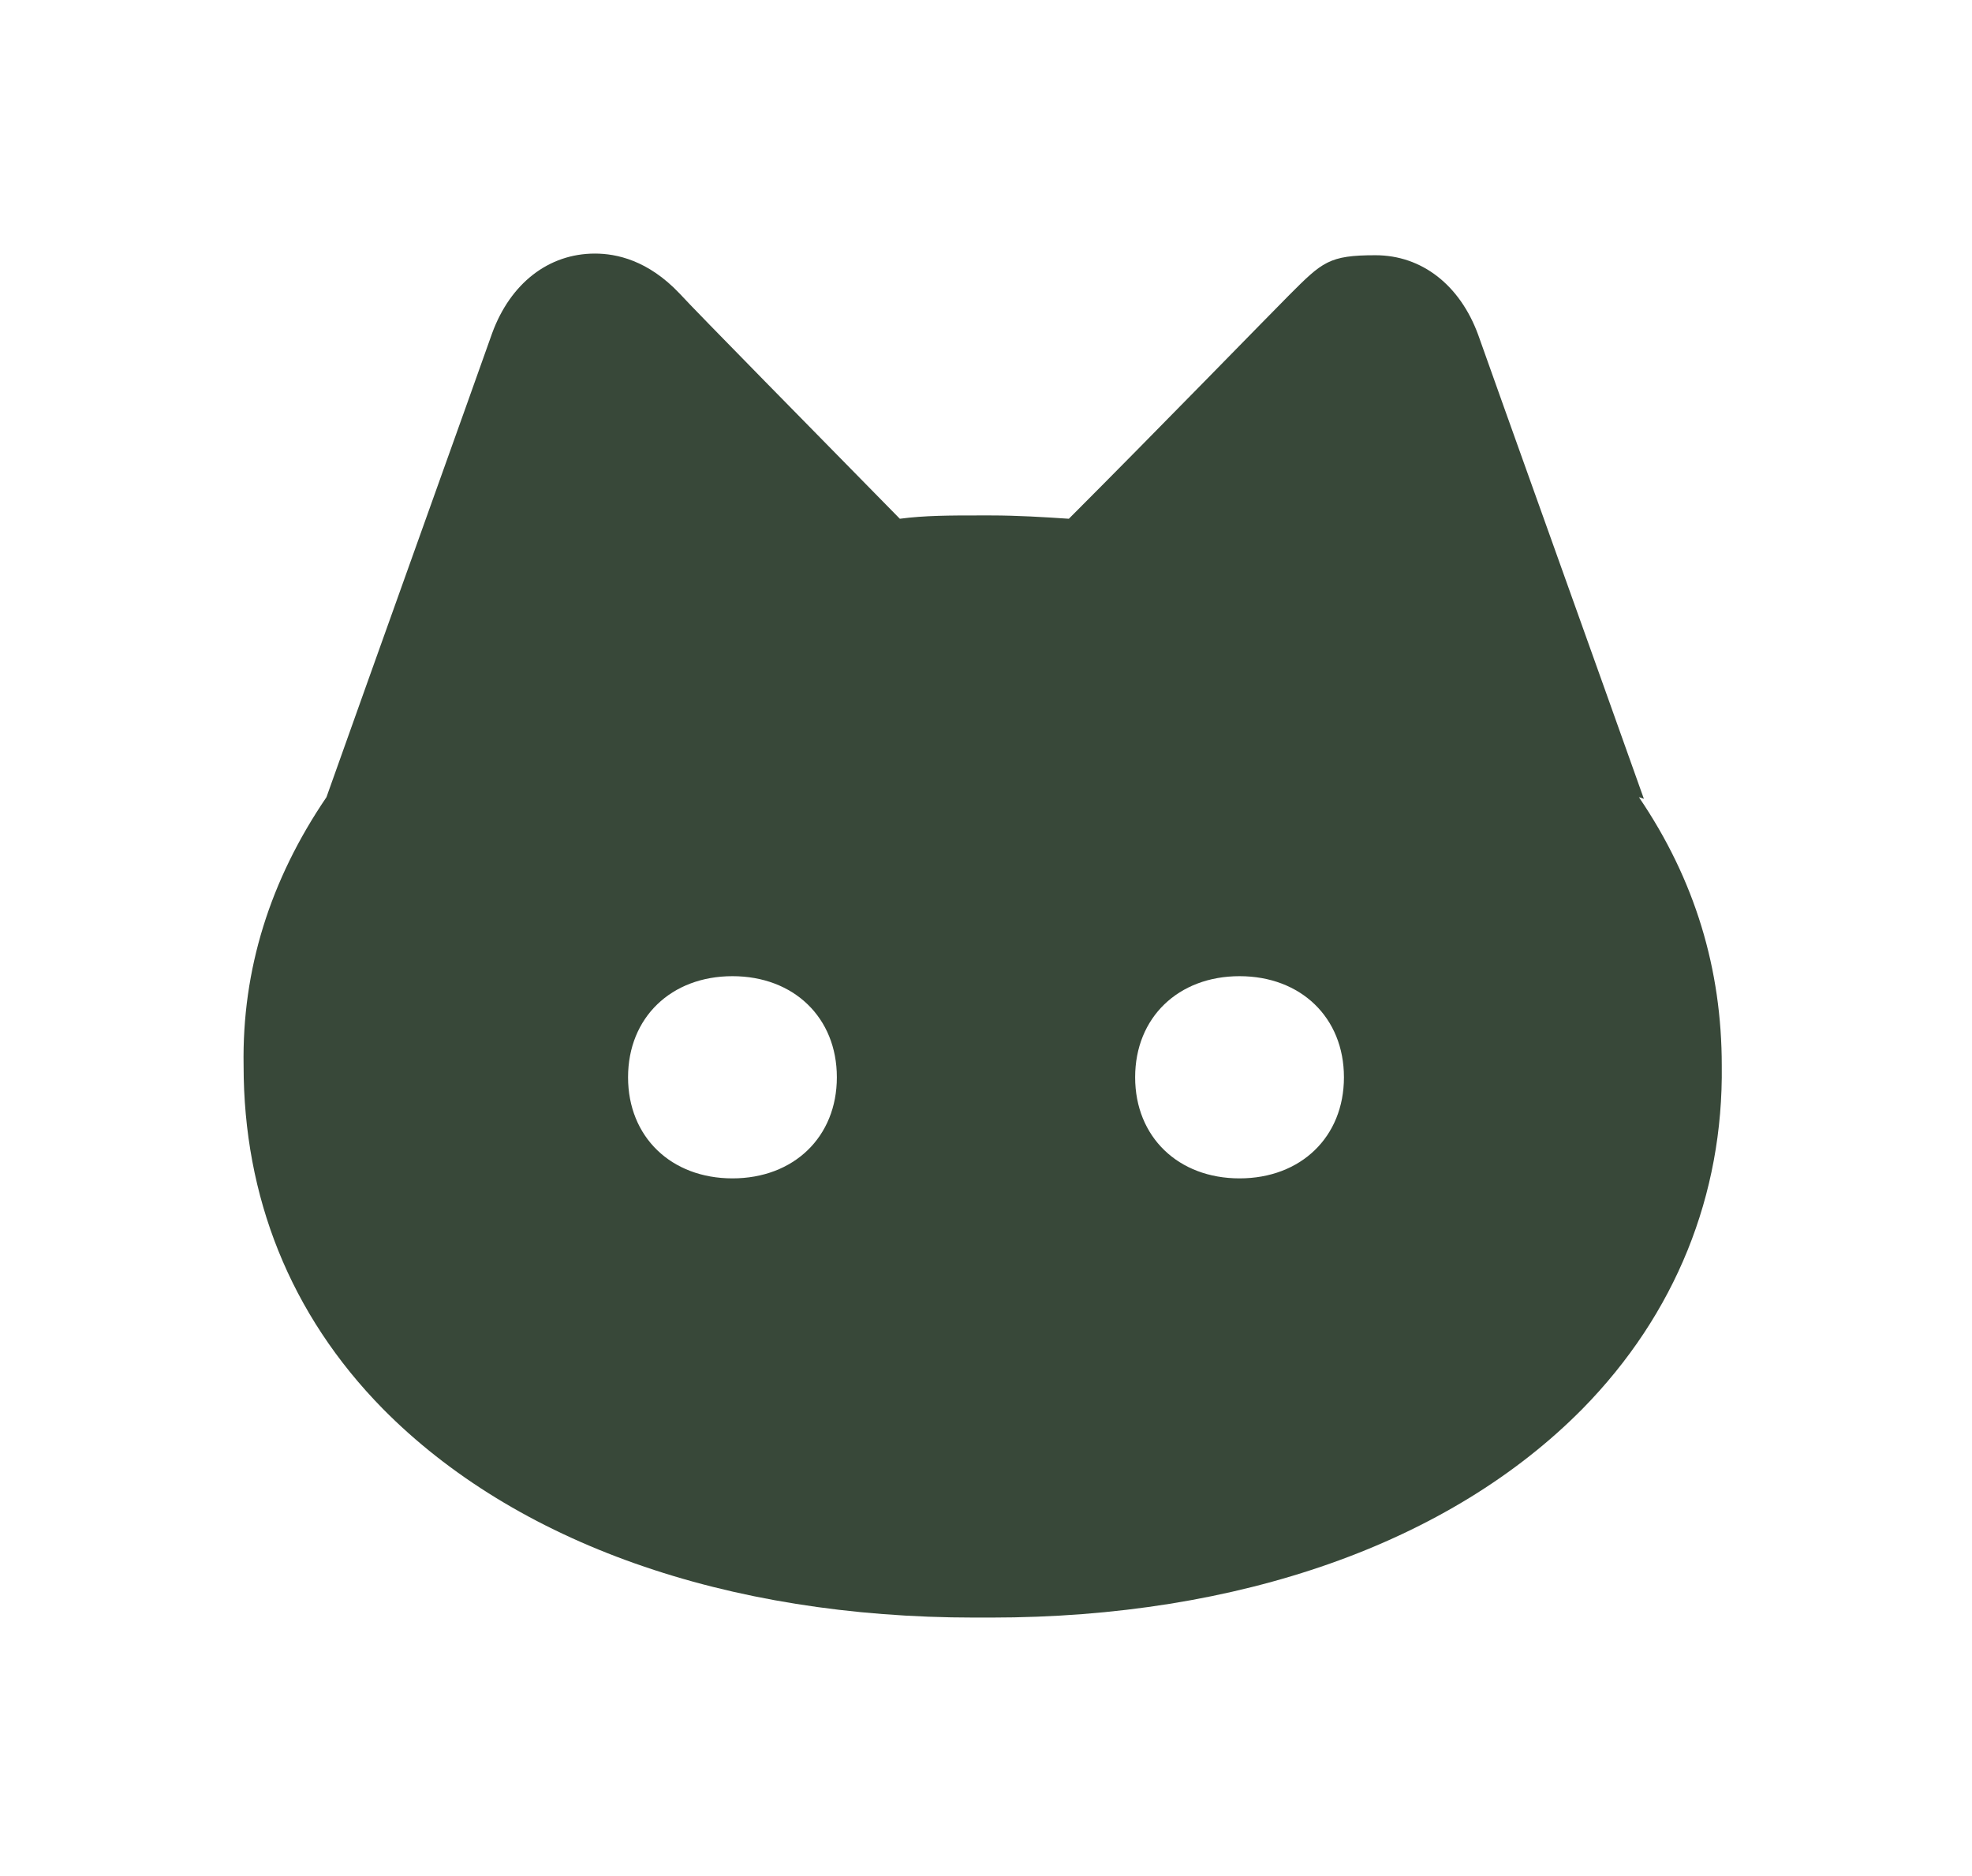 <svg xmlns="http://www.w3.org/2000/svg" version="1.1" viewBox="0 0 119 113.2">
  <defs>
    <style>
      .st0 {
        fill: #384839;
      }
    </style>
  </defs>
  <path class="st0" d="M99.2,48.2c-2.2-6.2-9.3-26-10-28-1.1-3-3.4-4.8-6.2-4.8s-3.2.4-5.2,2.4c-1.1,1.1-8.2,8.4-13.3,13.5-1.5-.1-3.1-.2-4.7-.2h-.4s-.4,0-.4,0c-1.6,0-3.2,0-4.7.2-5.1-5.2-12.2-12.4-13.3-13.6-1.9-2-3.8-2.4-5.1-2.4-2.8,0-5.1,1.8-6.2,4.8-.7,2-7.8,21.8-10,28-3.4,5-5.1,10.4-5,16.2,0,7.9,2.8,15,8.4,20.7,8,8.1,20.7,12.6,35.7,12.6h.5s.5,0,.5,0h0c15,0,27.7-4.5,35.7-12.6,5.6-5.7,8.5-12.9,8.4-20.7,0-5.8-1.6-11.2-5-16.2ZM44.2,71.1c-3.7,0-6.3-2.5-6.3-6.1,0-3.6,2.6-6.1,6.3-6.1,3.7,0,6.3,2.5,6.3,6.1,0,3.6-2.6,6.1-6.3,6.1ZM74.8,71.1c-3.7,0-6.3-2.5-6.3-6.1,0-3.6,2.6-6.1,6.3-6.1,3.7,0,6.3,2.5,6.3,6.1,0,3.6-2.6,6.1-6.3,6.1Z"/>
</svg>